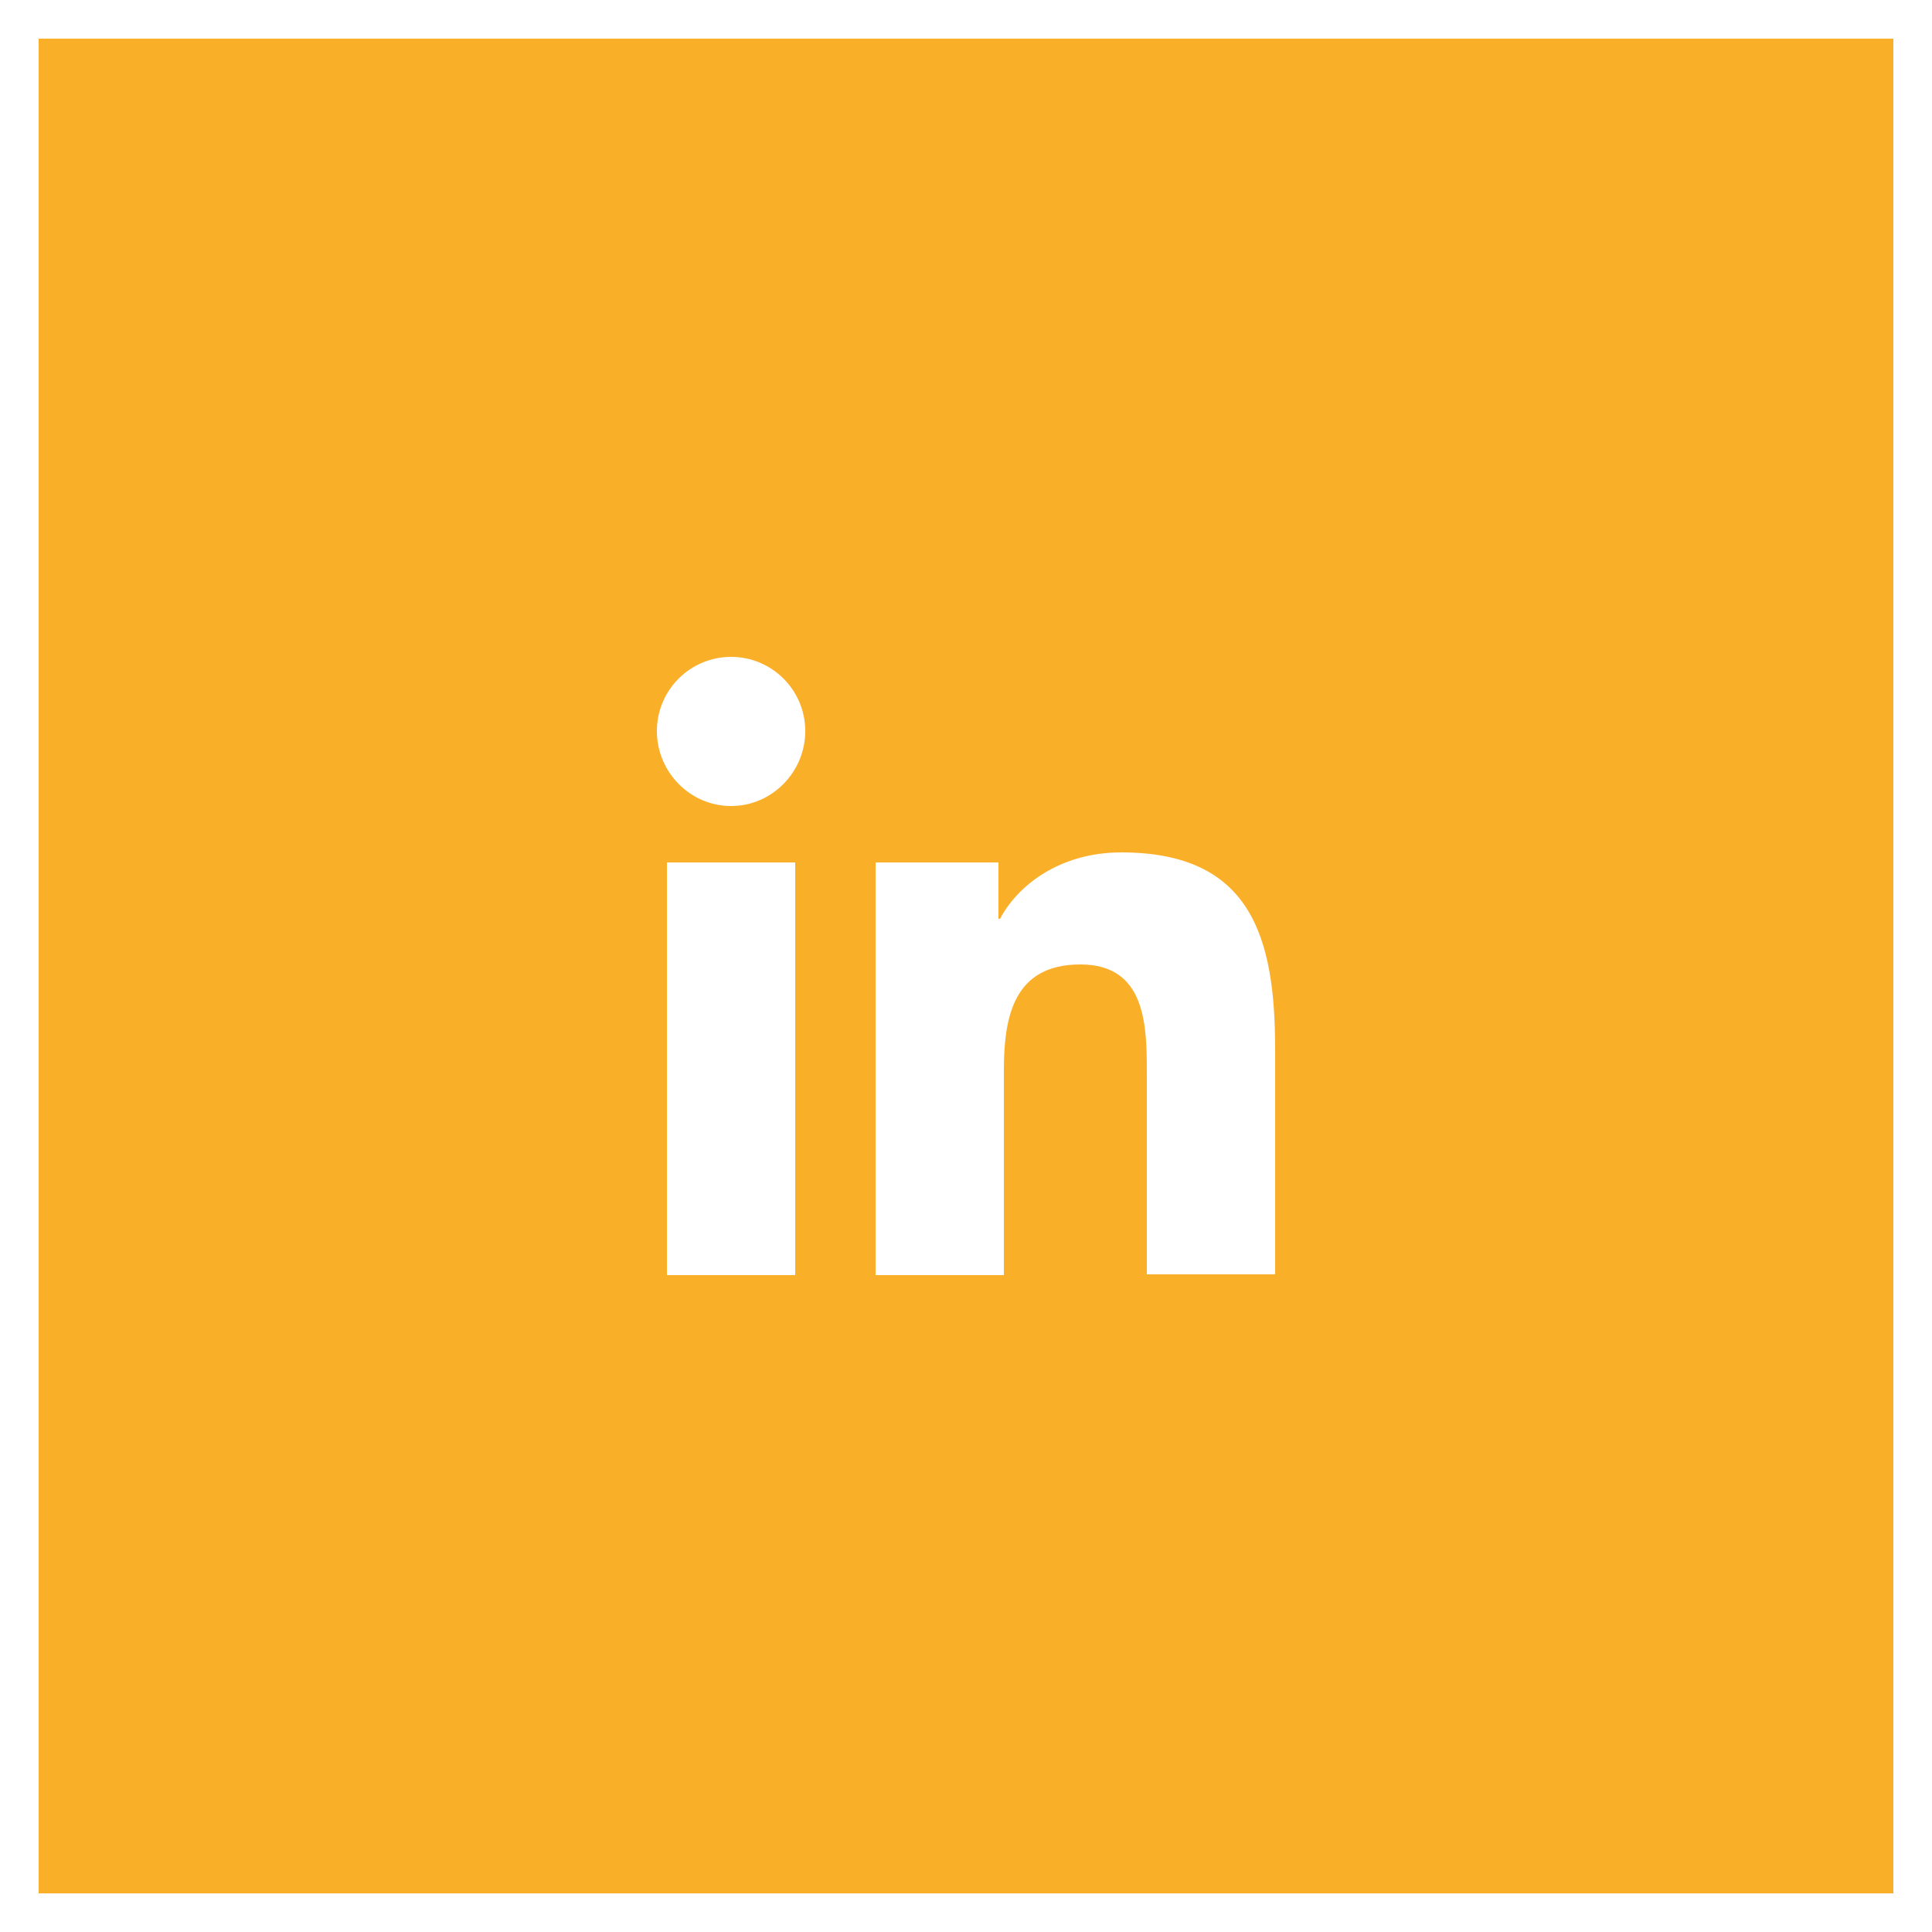 <?xml version="1.0" encoding="UTF-8"?>
<svg width="50px" height="50px" viewBox="0 0 50 50" version="1.1" xmlns="http://www.w3.org/2000/svg" xmlns:xlink="http://www.w3.org/1999/xlink">
    <rect x="0" y="0" width="50" height="50" fill="#333333" stroke="none"/>
    <title>social-linkedin</title>
    <g id="Home" stroke="none" stroke-width="1" fill="none" fill-rule="evenodd">
        <g transform="translate(-210, -6587)" id="social-linkedin">
            <g transform="translate(210, 6587)">
                <rect id="Rectangle" stroke="#FFFFFF" fill="#FAAF29" x="0.5" y="0.5" width="49" height="49"></rect>
                <g id="Group" transform="translate(17, 17)" fill="#FFFFFF" fill-rule="nonzero">
                    <path d="M16,16 L16,10.14 C16,7.26 15.38,5.06 12.02,5.06 C10.4,5.06 9.32,5.94 8.88,6.78 L8.84,6.78 L8.84,5.32 L5.66,5.32 L5.66,16 L8.98,16 L8.98,10.7 C8.98,9.3 9.24,7.96 10.96,7.96 C12.66,7.96 12.68,9.54 12.68,10.78 L12.68,15.98 L16,15.98 L16,16 Z" id="Path"></path>
                    <polygon id="Path" points="0.26 5.32 3.58 5.32 3.58 16 0.26 16"></polygon>
                    <path d="M1.92,0 C0.86,0 0,0.86 0,1.92 C0,2.98 0.86,3.86 1.92,3.86 C2.98,3.86 3.84,2.98 3.84,1.92 C3.84,0.86 2.98,0 1.92,0 Z" id="Path"></path>
                </g>
            </g>
        </g>
    </g>
</svg>